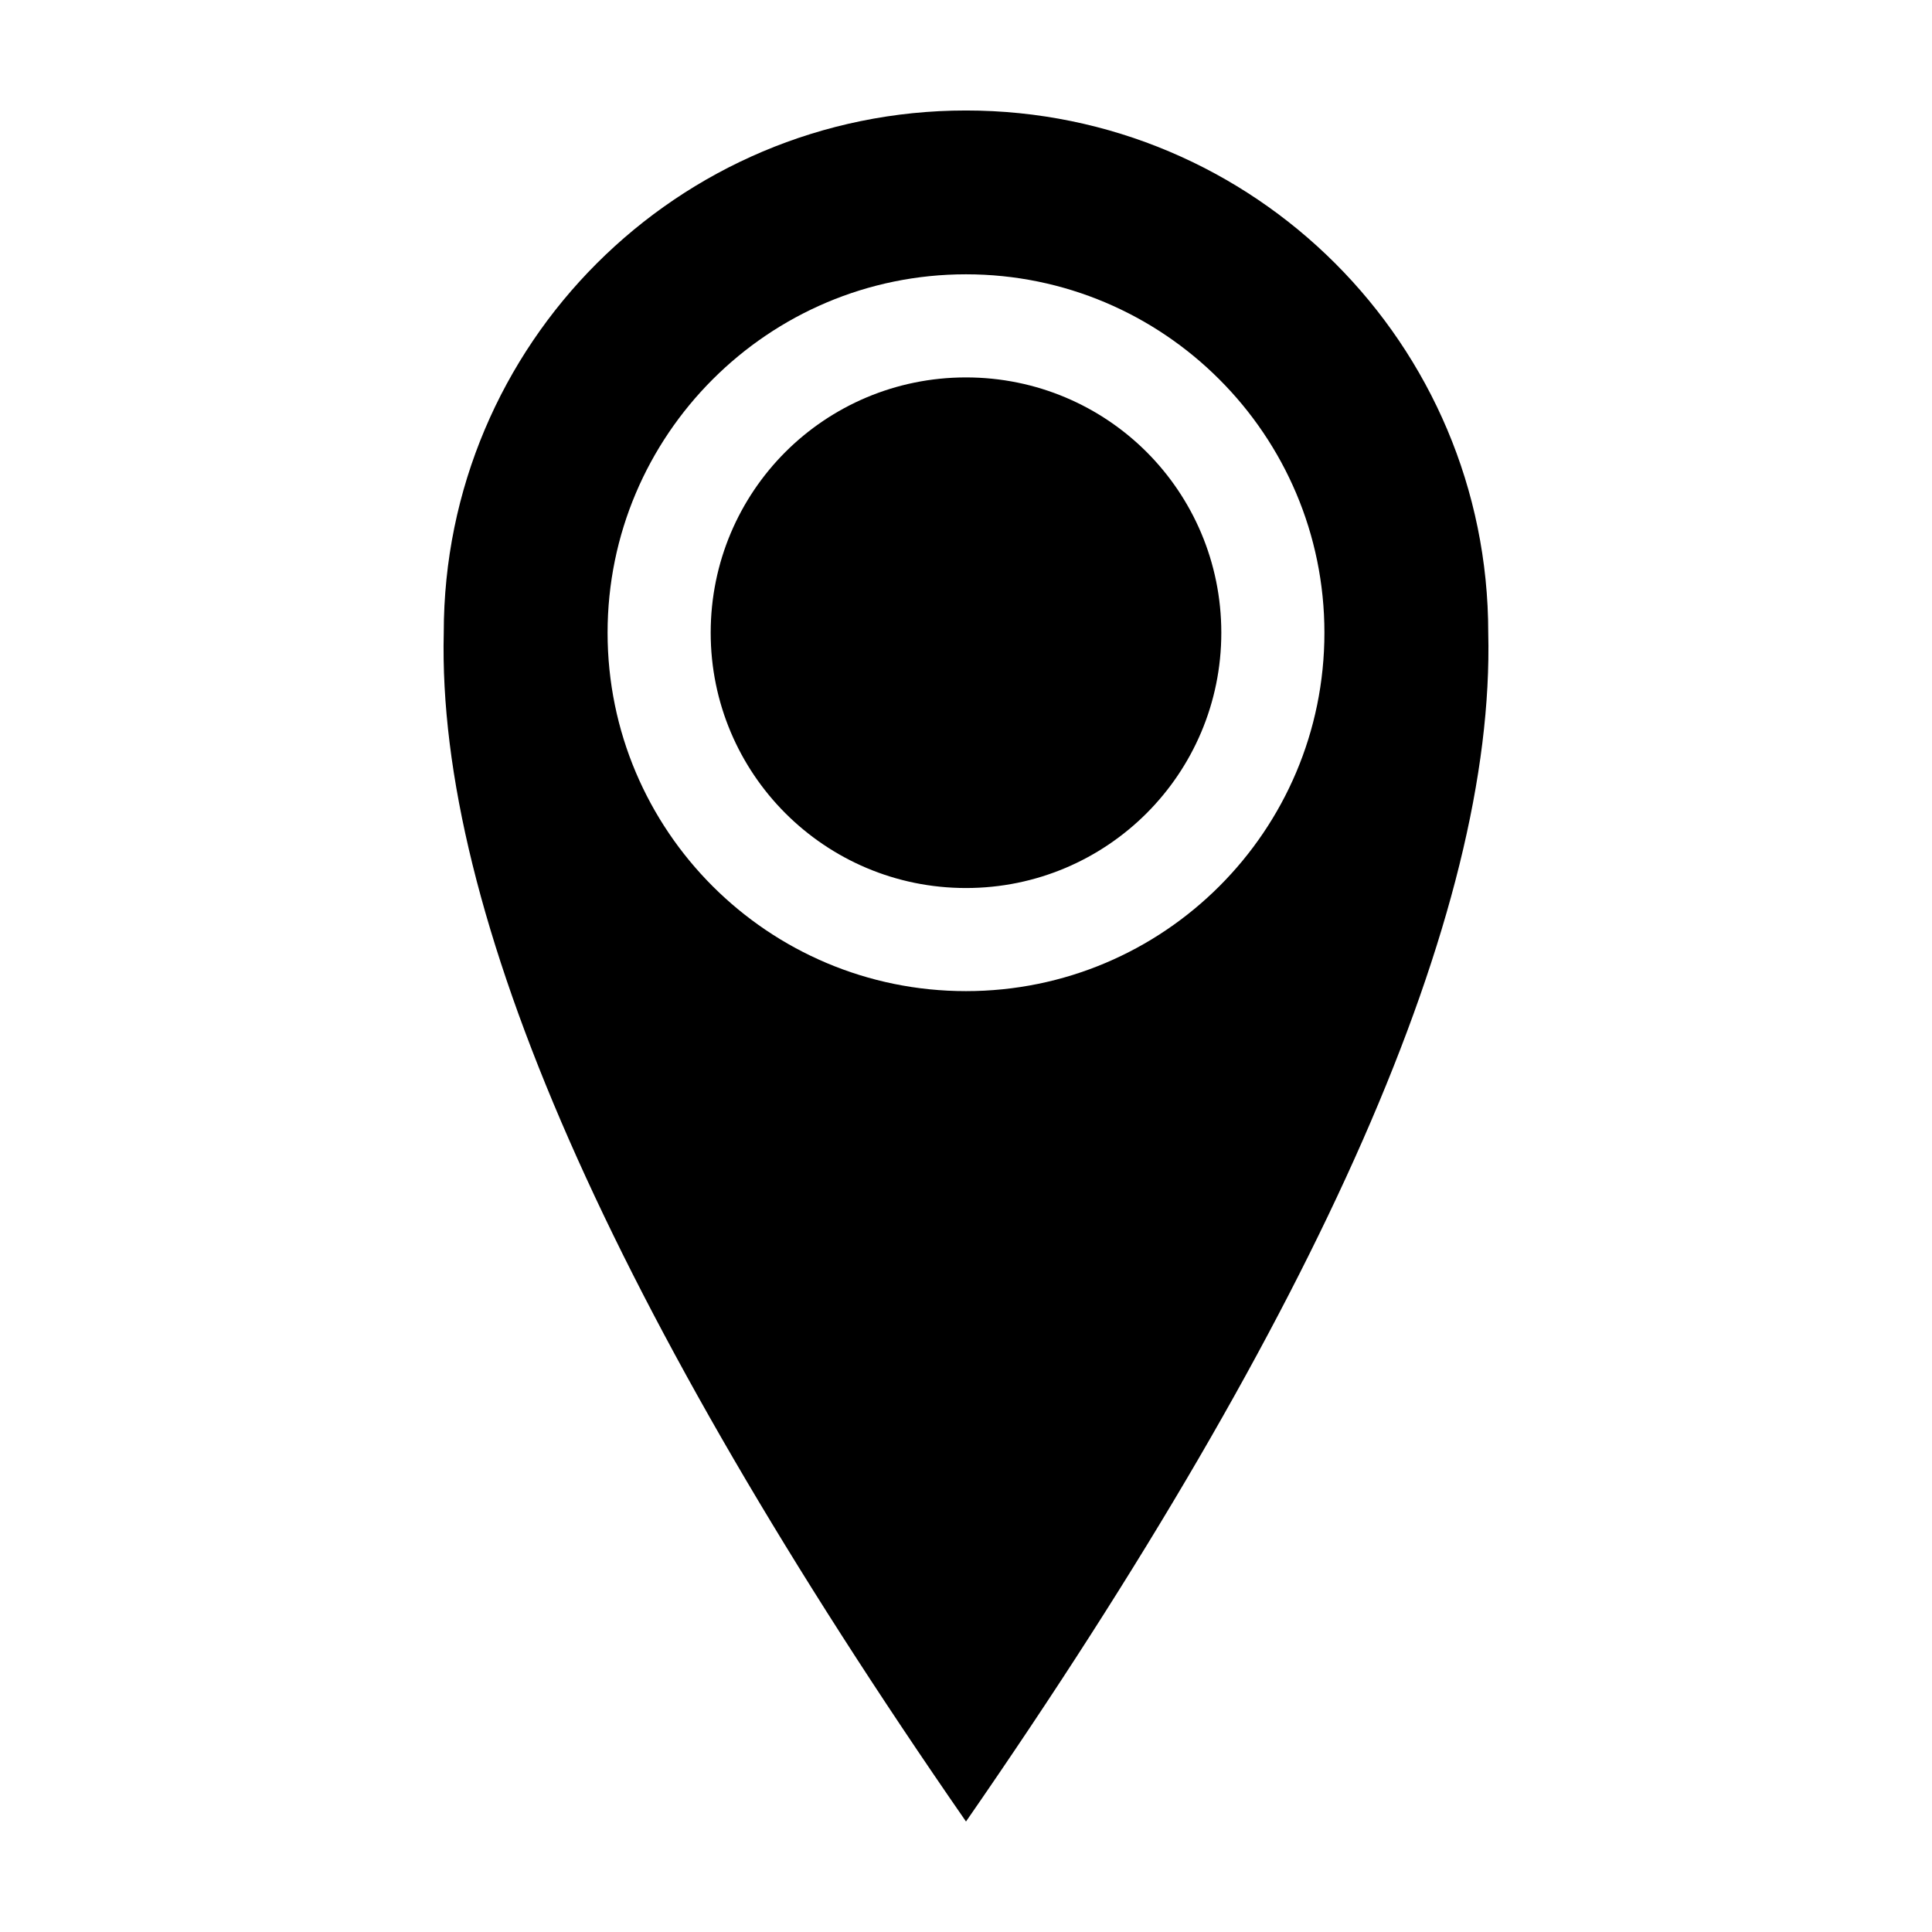 <?xml version="1.0" encoding="UTF-8"?>
<!-- Uploaded to: ICON Repo, www.svgrepo.com, Generator: ICON Repo Mixer Tools -->
<svg fill="#000000" width="800px" height="800px" version="1.1" viewBox="144 144 512 512" xmlns="http://www.w3.org/2000/svg">
 <path d="m400 173.28c76.434 0 138.4 61.965 138.4 138.4 1.82 74.25-44.32 179.26-138.4 315.04-94.078-135.77-140.22-240.78-138.4-315.04 0-76.434 61.965-138.4 138.4-138.4zm0 43.414c26.188 0 49.918 10.633 67.109 27.82l0.055 0.055c17.184 17.191 27.82 40.922 27.82 67.109 0 26.223-10.633 49.973-27.82 67.156-17.191 17.191-40.945 27.824-67.164 27.824s-49.973-10.633-67.164-27.824c-17.184-17.184-27.82-40.934-27.82-67.156 0-26.188 10.633-49.918 27.82-67.109l0.055-0.055c17.191-17.184 40.922-27.82 67.109-27.82zm47.879 47.105c-12.234-12.223-29.168-19.781-47.879-19.781-18.707 0-35.645 7.559-47.879 19.781-12.223 12.234-19.781 29.168-19.781 47.879 0 18.691 7.574 35.621 19.805 47.848 12.246 12.242 29.164 19.809 47.855 19.809s35.609-7.57 47.855-19.809c12.227-12.227 19.805-29.156 19.805-47.848 0-18.707-7.559-35.645-19.781-47.879z" fill-rule="evenodd"/>
</svg>